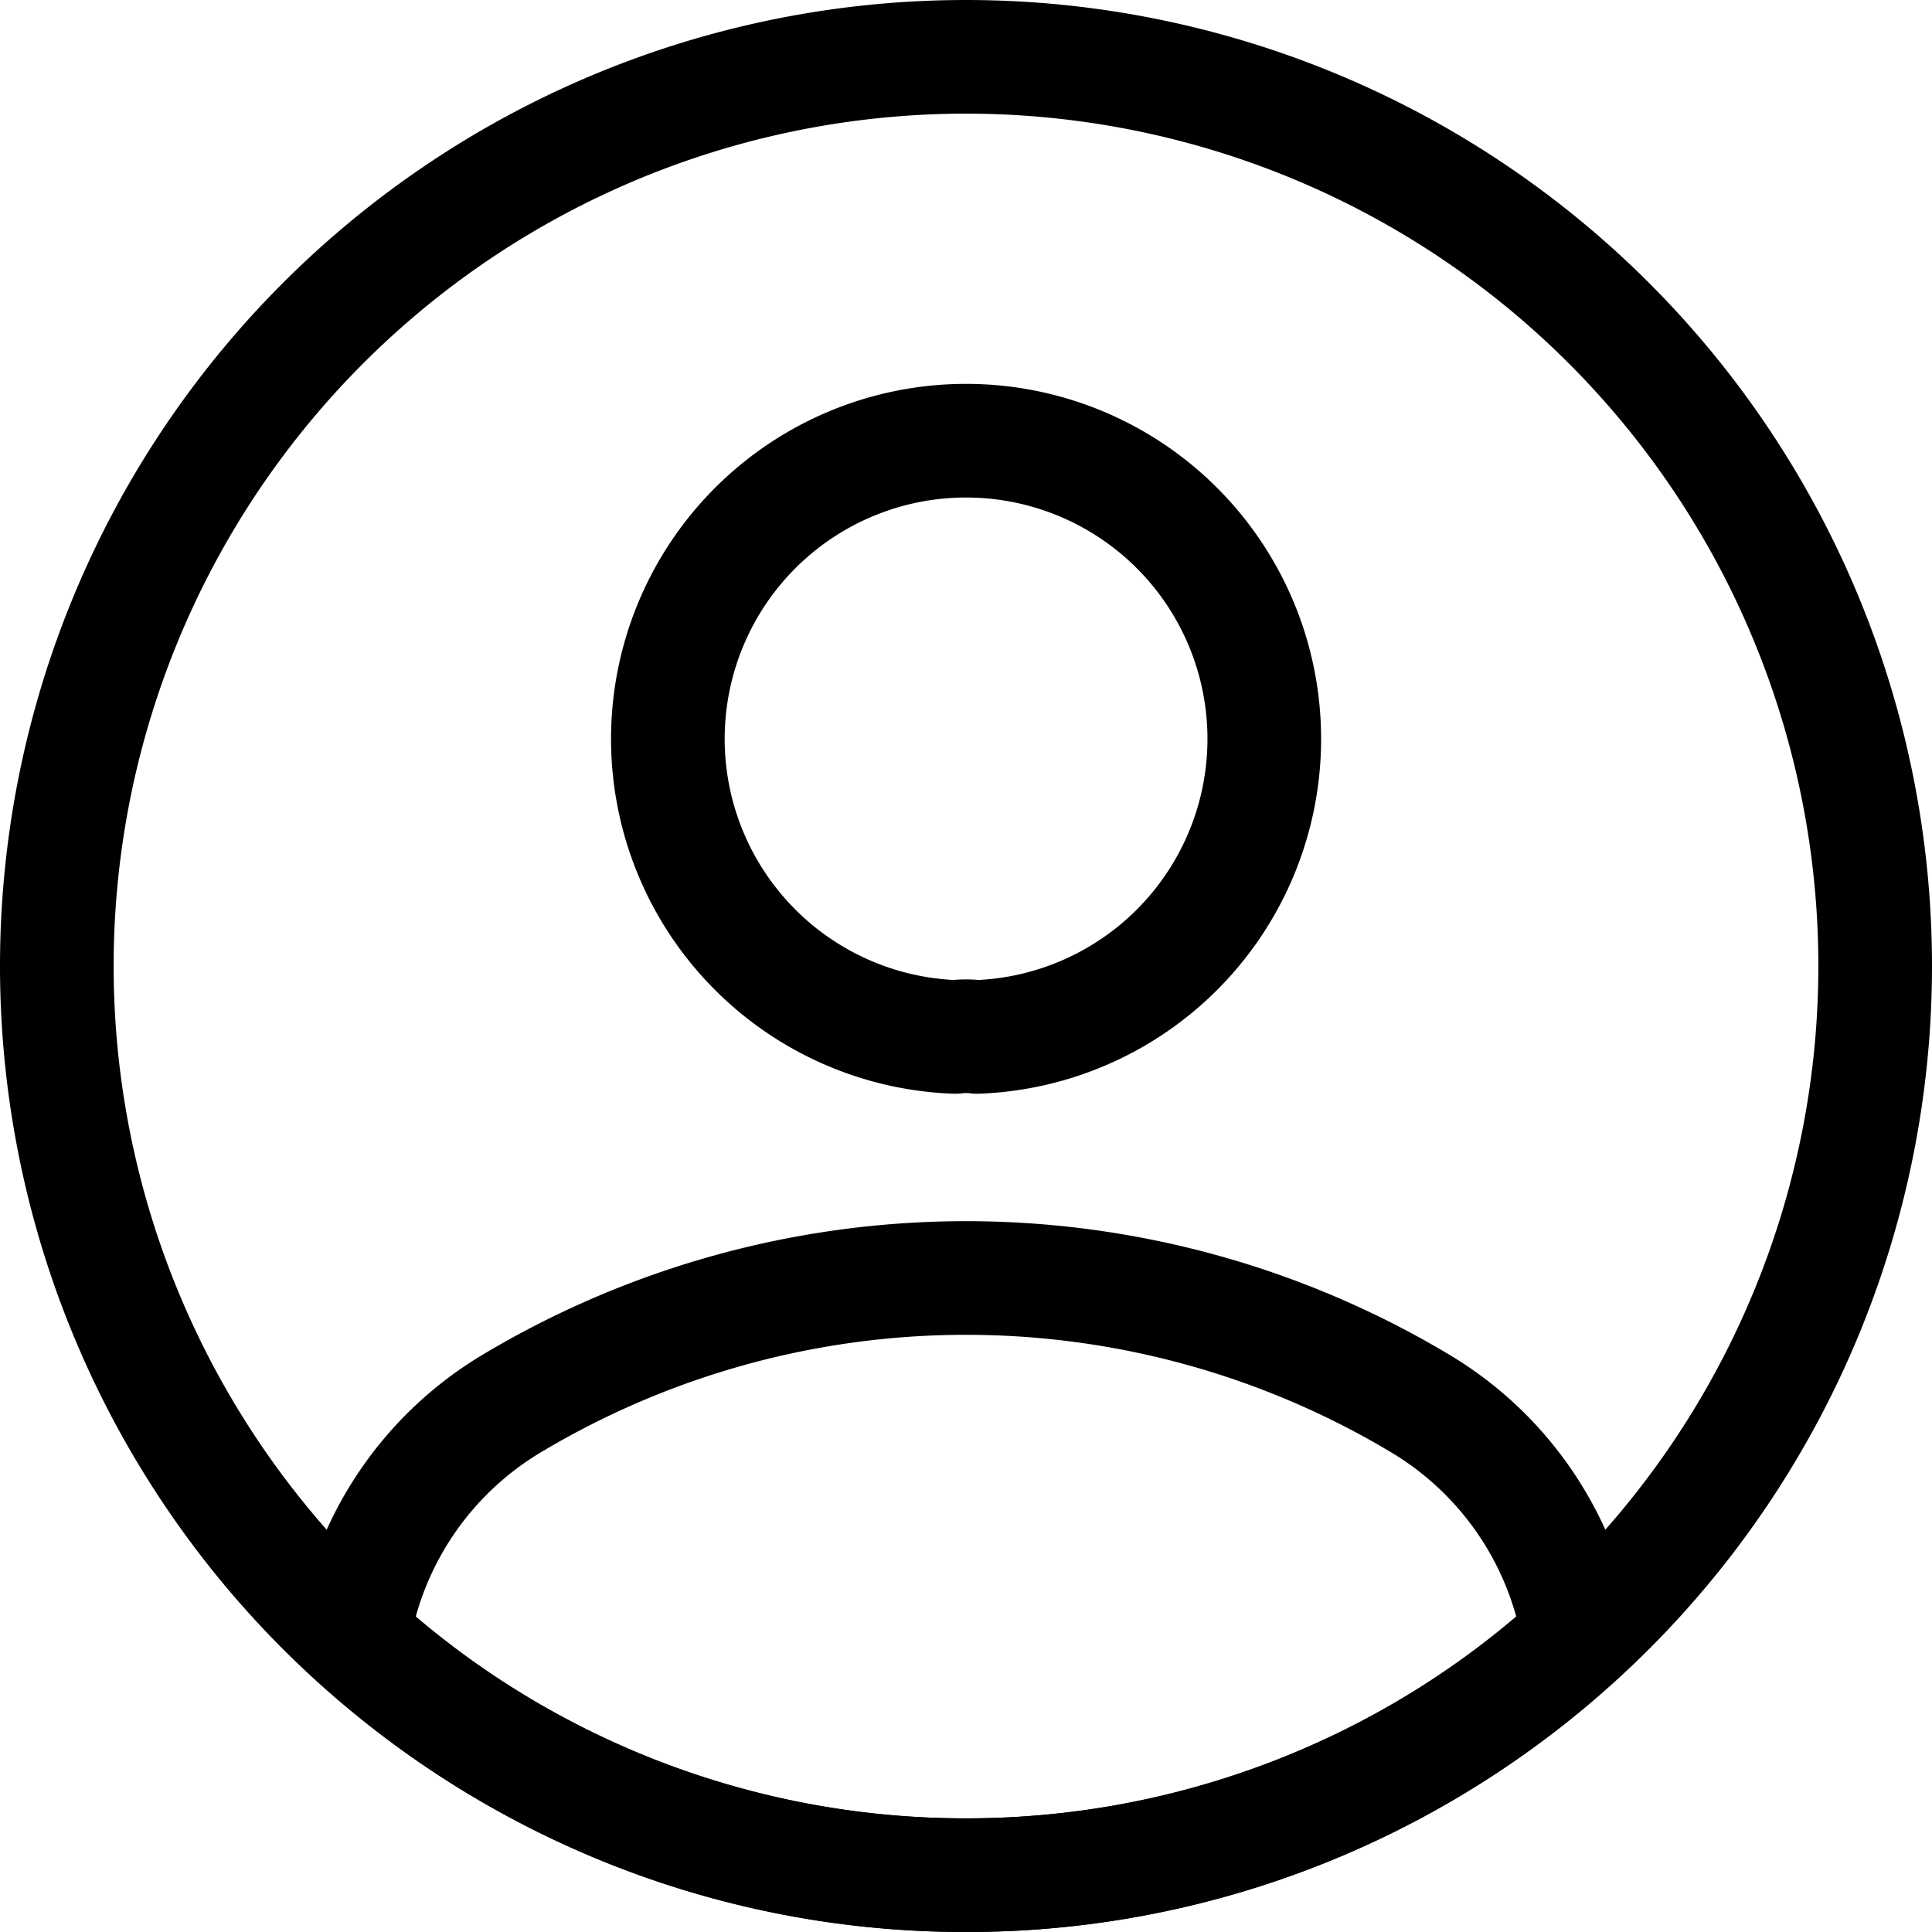 <svg xmlns="http://www.w3.org/2000/svg" width="25.5" height="25.5" viewBox="0 0 25.5 25.5">
  <g id="Gruppe_18515" data-name="Gruppe 18515" transform="translate(-828.25 -307.25)">
    <path id="Vector" d="M4.08,7.86a1.155,1.155,0,0,0-.288,0,3.936,3.936,0,1,1,.288,0Z" transform="translate(837.065 313.076)" fill="none" stroke="#000" stroke-linecap="round" stroke-linejoin="round" stroke-width="1.5"/>
    <path id="Vector-2" data-name="Vector" d="M16.176,4.734A11.921,11.921,0,0,1,8.088,7.878,11.921,11.921,0,0,1,0,4.734a4.415,4.415,0,0,1,2.124-3.1,11.676,11.676,0,0,1,11.928,0A4.415,4.415,0,0,1,16.176,4.734Z" transform="translate(832.912 324.122)" fill="none" stroke="#000" stroke-linecap="round" stroke-linejoin="round" stroke-width="1.5"/>
    <path id="Vector-3" data-name="Vector" d="M24,12A12,12,0,1,1,12,0,12,12,0,0,1,24,12Z" transform="translate(829 308)" fill="none" stroke="#000" stroke-linecap="round" stroke-linejoin="round" stroke-width="1.5"/>
  </g>
</svg>
